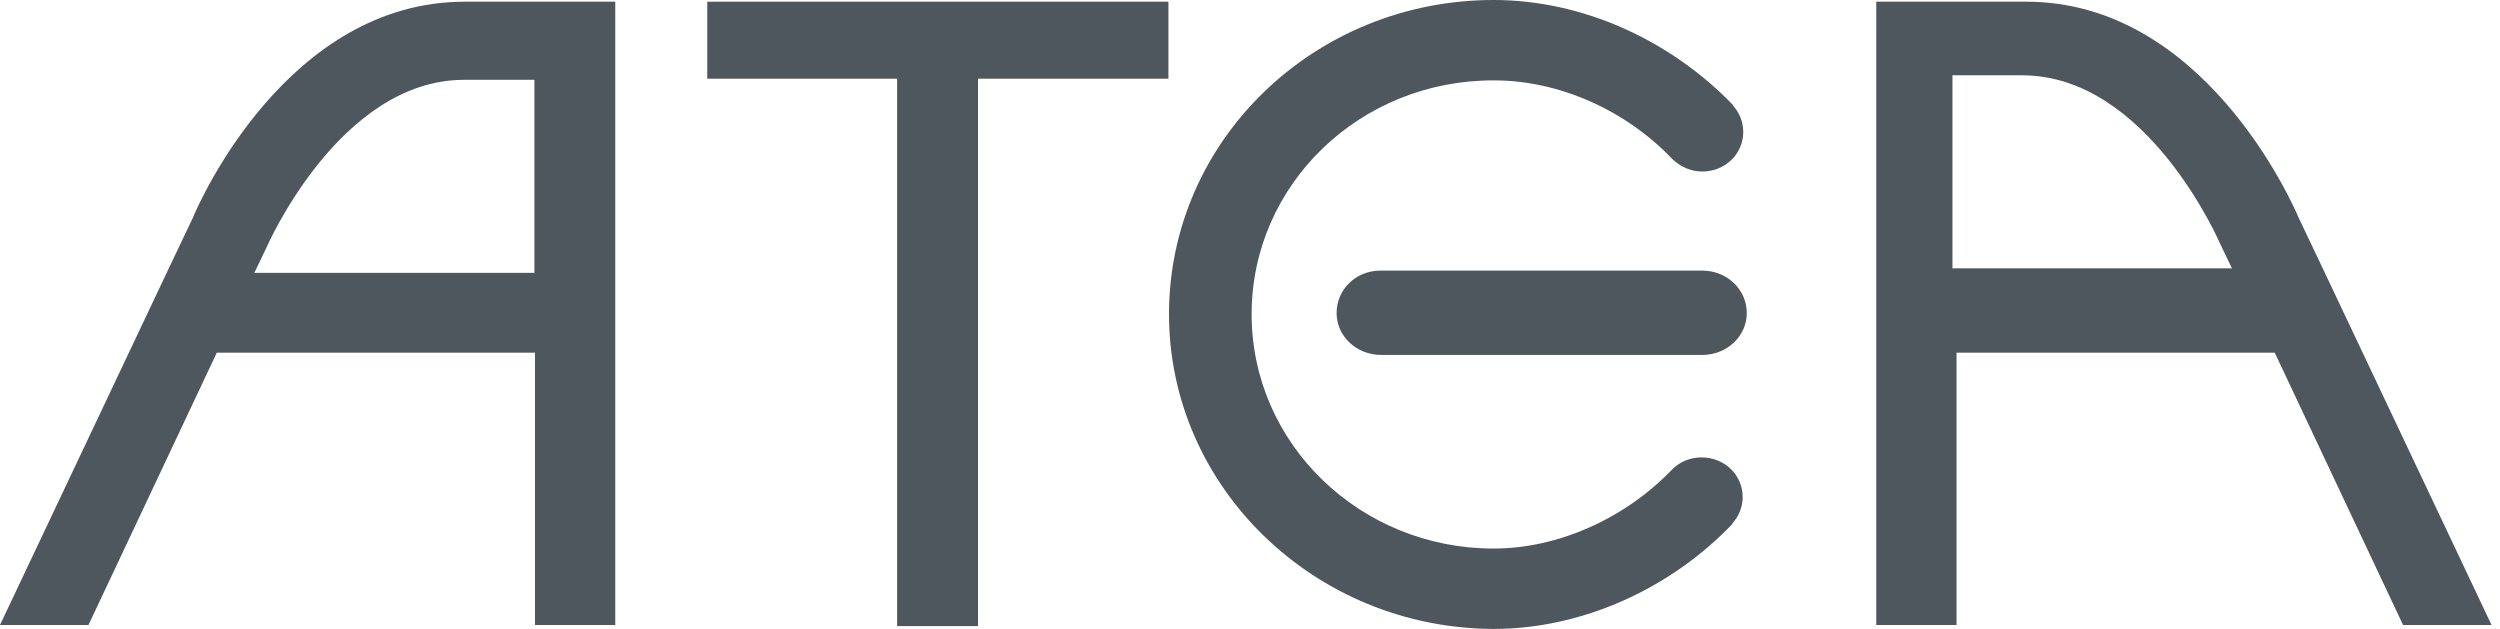 <svg width="159" height="40" viewBox="0 0 159 40" fill="none" xmlns="http://www.w3.org/2000/svg">
<path d="M74.312 0.108H44.982V5.005H57.057V39.82H62.2V5.005H74.312V0.108Z" fill="#4D575D"/>
<path d="M29.553 0.108C18.298 0.108 12.671 12.853 12.261 13.861C12.224 13.898 2.497 34.492 -1.42164e-07 39.748H5.627L13.789 22.43H34.025C34.025 28.983 34.025 35.752 34.025 39.748H39.131V0.108H29.553ZM33.988 17.354H17.516H16.174L16.919 15.806C16.919 15.806 21.541 5.077 29.516 5.077H33.988V17.354Z" fill="#4D575D"/>
<path d="M119.331 0.108V39.748H124.436C124.436 35.752 124.436 28.983 124.436 22.43H144.673L152.834 39.748H158.462C155.965 34.492 146.238 13.898 146.201 13.861C145.754 12.817 140.126 0.108 128.871 0.108H119.331V0.108ZM124.176 4.789H128.61C136.623 4.789 141.207 15.518 141.207 15.518L141.952 17.066H140.611H124.176V4.789Z" fill="#4D575D"/>
<path d="M108.263 17.21H87.803C86.237 17.21 85.008 18.398 85.008 19.91C85.008 21.386 86.275 22.574 87.84 22.574H87.877H108.225H108.263C109.828 22.574 111.095 21.386 111.095 19.91C111.095 18.398 109.828 17.21 108.263 17.21Z" fill="#4D575D"/>
<path d="M74.349 19.982C74.349 8.929 83.591 -1.37343e-07 94.995 -1.37343e-07C100.66 -1.37343e-07 106.25 2.556 110.237 6.697H110.2C110.61 7.129 110.871 7.741 110.871 8.389C110.871 9.793 109.716 10.909 108.262 10.909C107.517 10.909 106.846 10.585 106.361 10.117C103.38 6.985 99.132 5.113 95.032 5.113C86.498 5.077 79.603 11.737 79.603 19.982C79.603 28.227 86.498 34.888 94.995 34.888C99.094 34.888 103.343 32.979 106.324 29.883C106.809 29.379 107.479 29.091 108.225 29.091C109.678 29.091 110.834 30.207 110.834 31.611C110.834 32.259 110.573 32.871 110.163 33.303H110.2C106.25 37.444 100.622 40 94.995 40C83.628 39.964 74.349 30.999 74.349 19.982Z" fill="#4D575D"/>
</svg>
